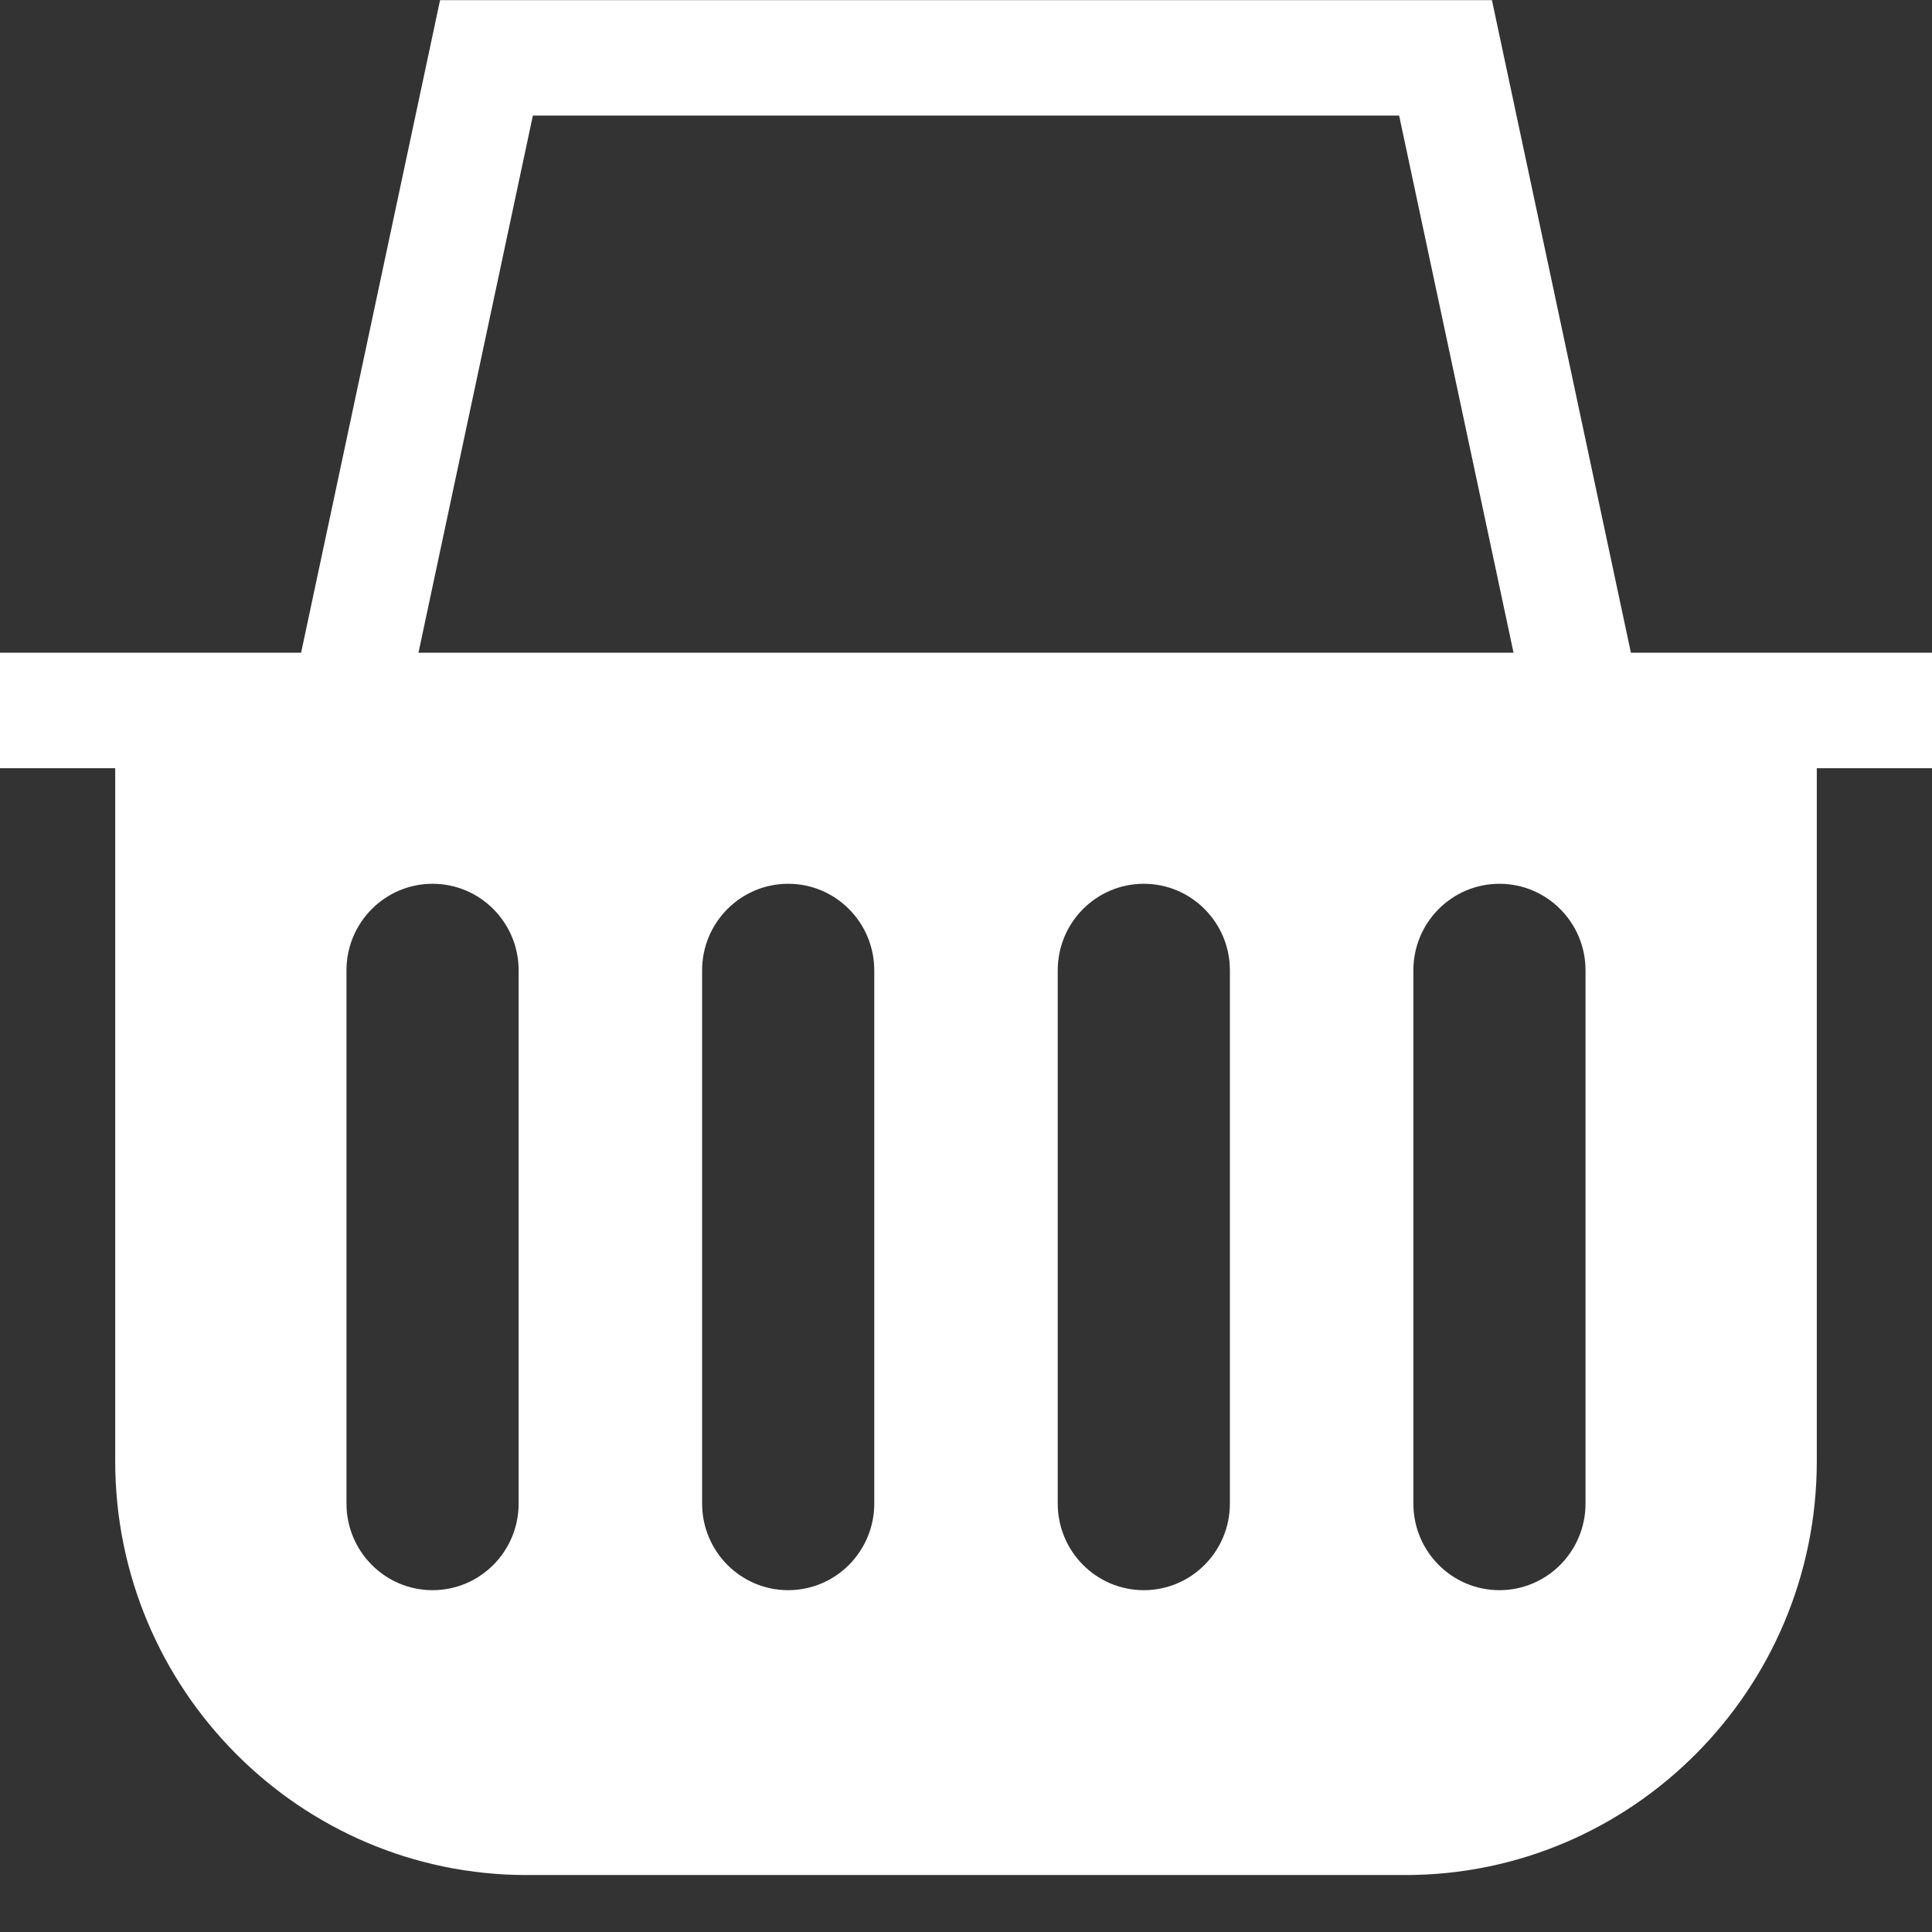 <?xml version="1.0" encoding="UTF-8" standalone="no"?>
<svg width="27px" height="27px" viewBox="0 0 27 27" version="1.1" xmlns="http://www.w3.org/2000/svg" xmlns:xlink="http://www.w3.org/1999/xlink">
    <rect x="0" y="0" width="27" height="27" fill="#333333" stroke="none"/>
    <!-- Generator: Sketch 43 (38999) - http://www.bohemiancoding.com/sketch -->
    <title>online-store</title>
    <desc>Created with Sketch.</desc>
    <defs></defs>
    <g id="Page-1" stroke="none" stroke-width="1" fill="none" fill-rule="evenodd">
        <g id="header-whith-basket" transform="translate(-233, -19)" fill-rule="nonzero" fill="#FFFFFF">
            <g id="online-store" transform="translate(233, 19)">
                <path d="M25.39,9.122 L22.792,9.122 L20.85,0.002 L6.15,0.002 L4.208,9.122 L1.61,9.122 L0,9.122 L0,10.736 L1.61,10.736 L1.61,20.42 C1.61,23.61 4.19,26.204 7.36,26.204 L19.64,26.204 C22.81,26.204 25.39,23.61 25.39,20.42 L25.39,10.736 L27,10.736 L27,9.122 L25.39,9.122 L25.39,9.122 Z M7.248,21.012 C7.248,21.681 6.71,22.223 6.045,22.223 C5.381,22.223 4.842,21.681 4.842,21.012 L4.842,13.561 C4.842,12.893 5.381,12.351 6.045,12.351 C6.71,12.351 7.248,12.893 7.248,13.561 L7.248,21.012 Z M12.218,21.012 C12.218,21.681 11.679,22.223 11.015,22.223 C10.351,22.223 9.812,21.681 9.812,21.012 L9.812,13.561 C9.812,12.893 10.351,12.351 11.015,12.351 C11.68,12.351 12.218,12.893 12.218,13.561 L12.218,21.012 L12.218,21.012 Z M17.188,21.012 C17.188,21.681 16.649,22.223 15.985,22.223 C15.32,22.223 14.782,21.681 14.782,21.012 L14.782,13.561 C14.782,12.893 15.32,12.351 15.985,12.351 C16.649,12.351 17.188,12.893 17.188,13.561 L17.188,21.012 Z M5.848,9.122 L7.447,1.615 L19.553,1.615 L21.152,9.122 L5.848,9.122 Z M22.158,21.012 C22.158,21.681 21.619,22.223 20.955,22.223 C20.29,22.223 19.752,21.681 19.752,21.012 L19.752,13.561 C19.752,12.893 20.29,12.351 20.955,12.351 C21.619,12.351 22.158,12.893 22.158,13.561 L22.158,21.012 Z" id="Shape"></path>
            </g>
        </g>
    </g>
</svg>